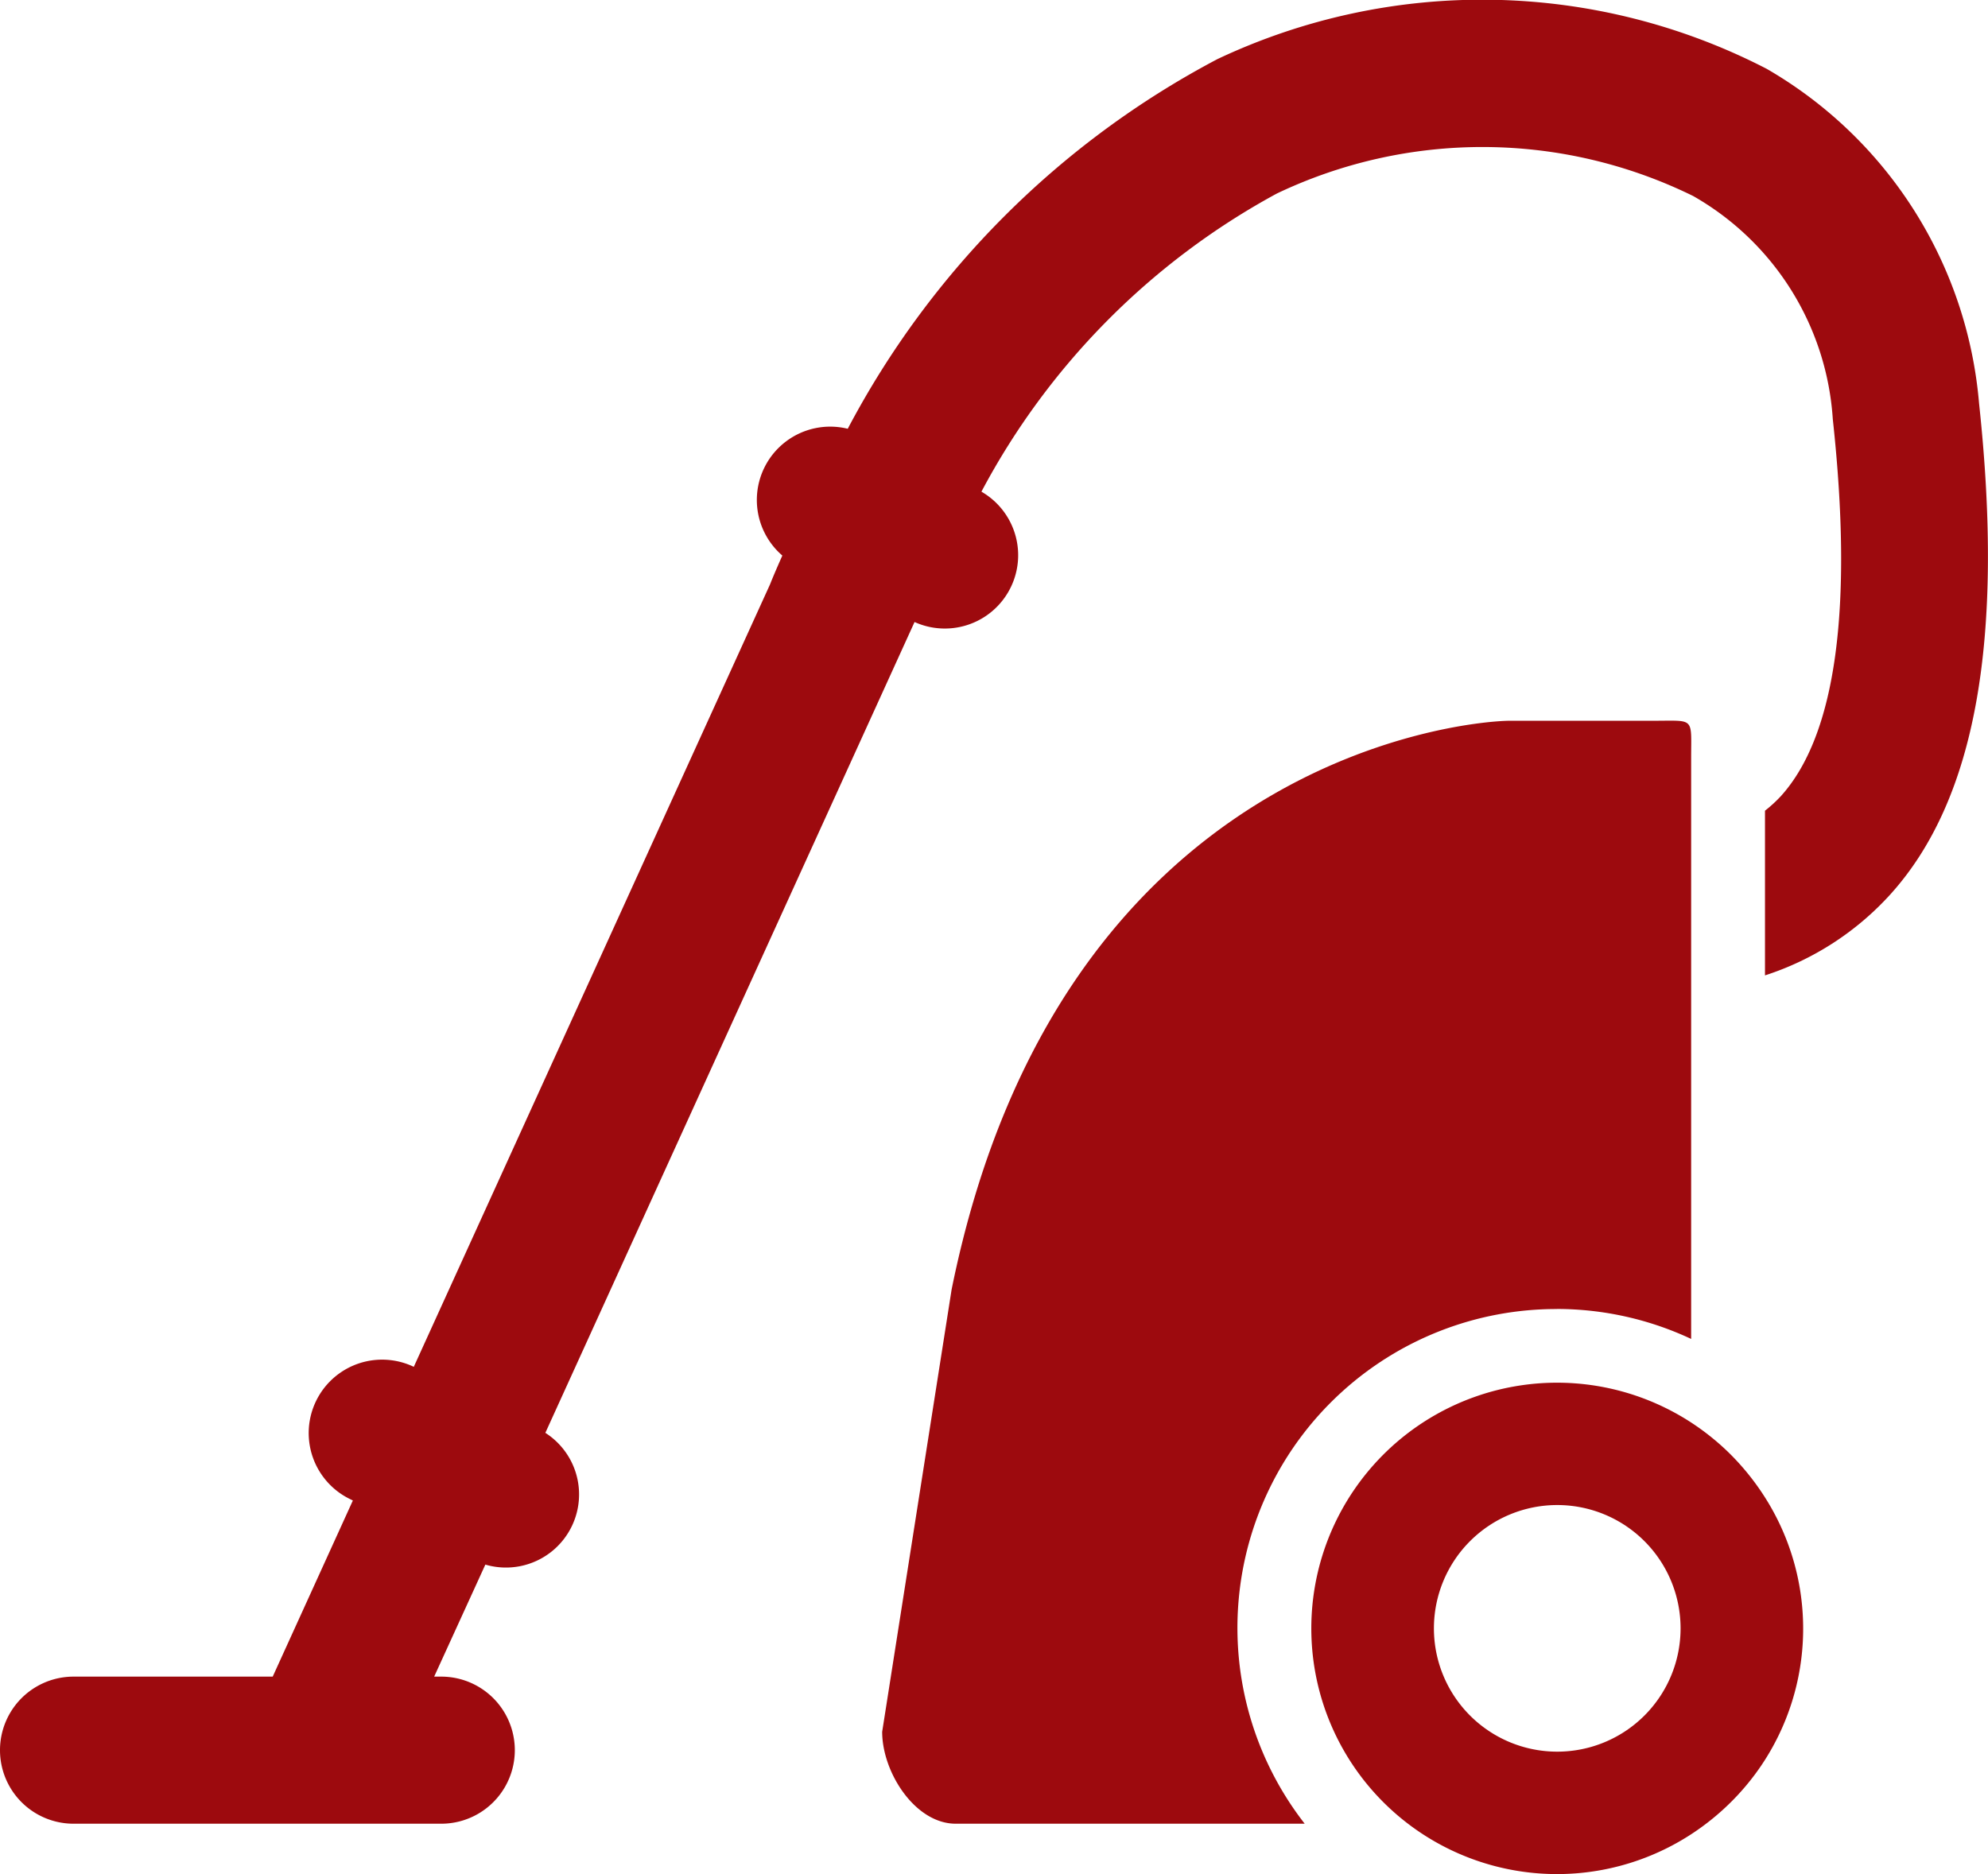 <svg id="vacuum" xmlns="http://www.w3.org/2000/svg" width="28" height="26.401" viewBox="0 0 28 26.401">
  <path id="Path_145" data-name="Path 145" d="M24.882,15.729a8.73,8.73,0,0,0-7.736-.136A12.451,12.451,0,0,0,11.94,20.8a1.033,1.033,0,0,0-.921,1.786c-.094.21-.152.351-.173.405L5.828,34.014a1.034,1.034,0,0,0-.892,1.866l.034.017L3.841,38.378H1.036a1.036,1.036,0,1,0,0,2.072H6.215a1.036,1.036,0,0,0,0-2.072h-.1L6.836,36.8a1.03,1.03,0,0,0,.845-1.856l5.2-11.422a1.033,1.033,0,0,0,.942-1.836,10.227,10.227,0,0,1,4.161-4.2,6.727,6.727,0,0,1,5.863.035,3.907,3.907,0,0,1,1.967,3.143c.289,2.661.044,4.446-.726,5.305a1.9,1.9,0,0,1-.229.211V28.5a4.076,4.076,0,0,0,1.771-1.147c1.2-1.334,1.6-3.595,1.244-6.912A6.029,6.029,0,0,0,24.882,15.729Z" transform="translate(0 -14.76)" fill="#9d0a0e"/>
  <path id="Path_146" data-name="Path 146" d="M239,210.488a4.46,4.46,0,0,1,1.89.422v-8.19c0-.572.054-.518-.518-.518h-2.029c-.572,0-6.344.475-7.869,8.012l-.978,6.23c0,.572.464,1.295,1.036,1.295h4.915a4.491,4.491,0,0,1,3.552-7.25Z" transform="translate(-217.071 -192.049)" fill="#9d0a0e"/>
  <path id="Path_147" data-name="Path 147" d="M346.891,375.33a3.511,3.511,0,0,0-.518-.414,3.461,3.461,0,1,0,.248,5.617,3.485,3.485,0,0,0,.731-.781,3.446,3.446,0,0,0,.058-3.782A3.543,3.543,0,0,0,346.891,375.33Zm-2.408.746a1.737,1.737,0,1,1-1.737,1.737A1.737,1.737,0,0,1,344.482,376.076Z" transform="translate(-322.55 -354.875)" fill="#9d0a0e"/>
</svg>
